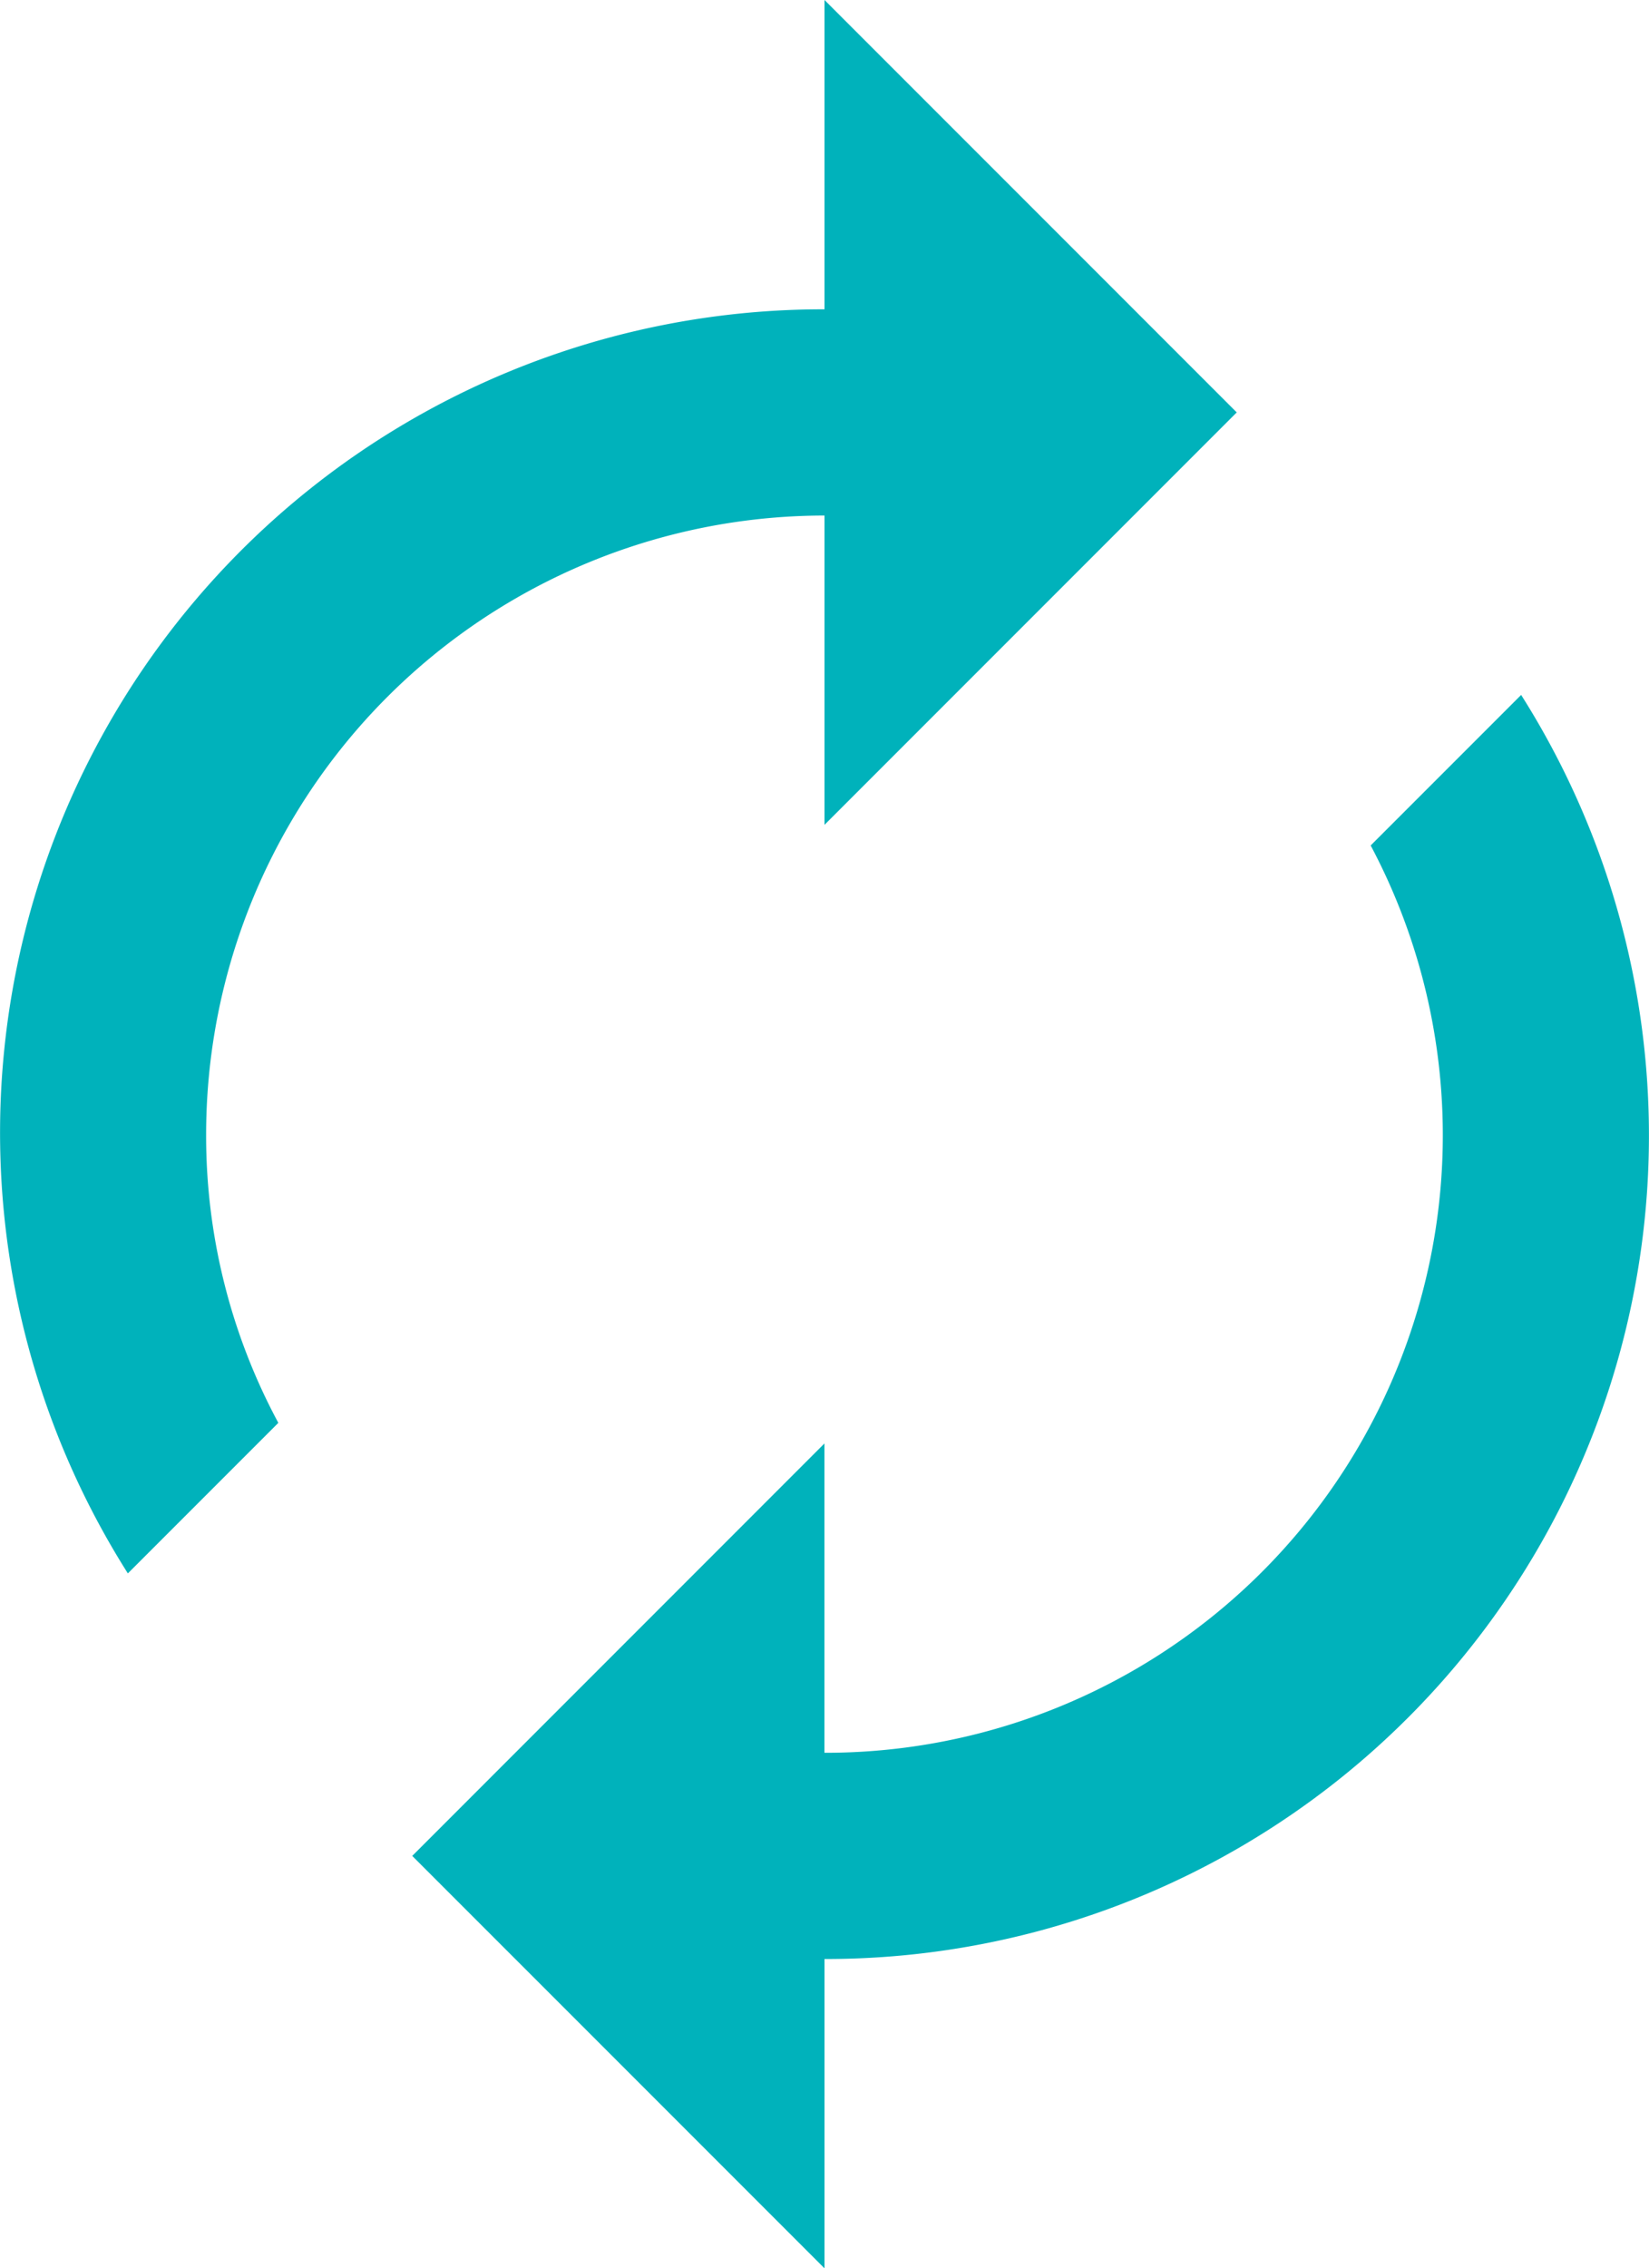 <svg xmlns="http://www.w3.org/2000/svg"  width="50.182" height="69" viewBox="0 0 50.182 69">
    <path d="M31.091,17.182v9.409L43.636,14.045,31.091,1.5v9.409a25.047,25.047,0,0,0-21.2,38.452l4.579-4.579A18.412,18.412,0,0,1,12.273,36,18.833,18.833,0,0,1,31.091,17.182Zm21.2,5.457-4.579,4.579a18.787,18.787,0,0,1-16.623,27.6V45.409L18.545,57.955,31.091,70.5V61.091a25.047,25.047,0,0,0,21.2-38.452Z"
          transform="translate(-6 -1.5)"
          fill="#00B2BB"
    />
</svg>
